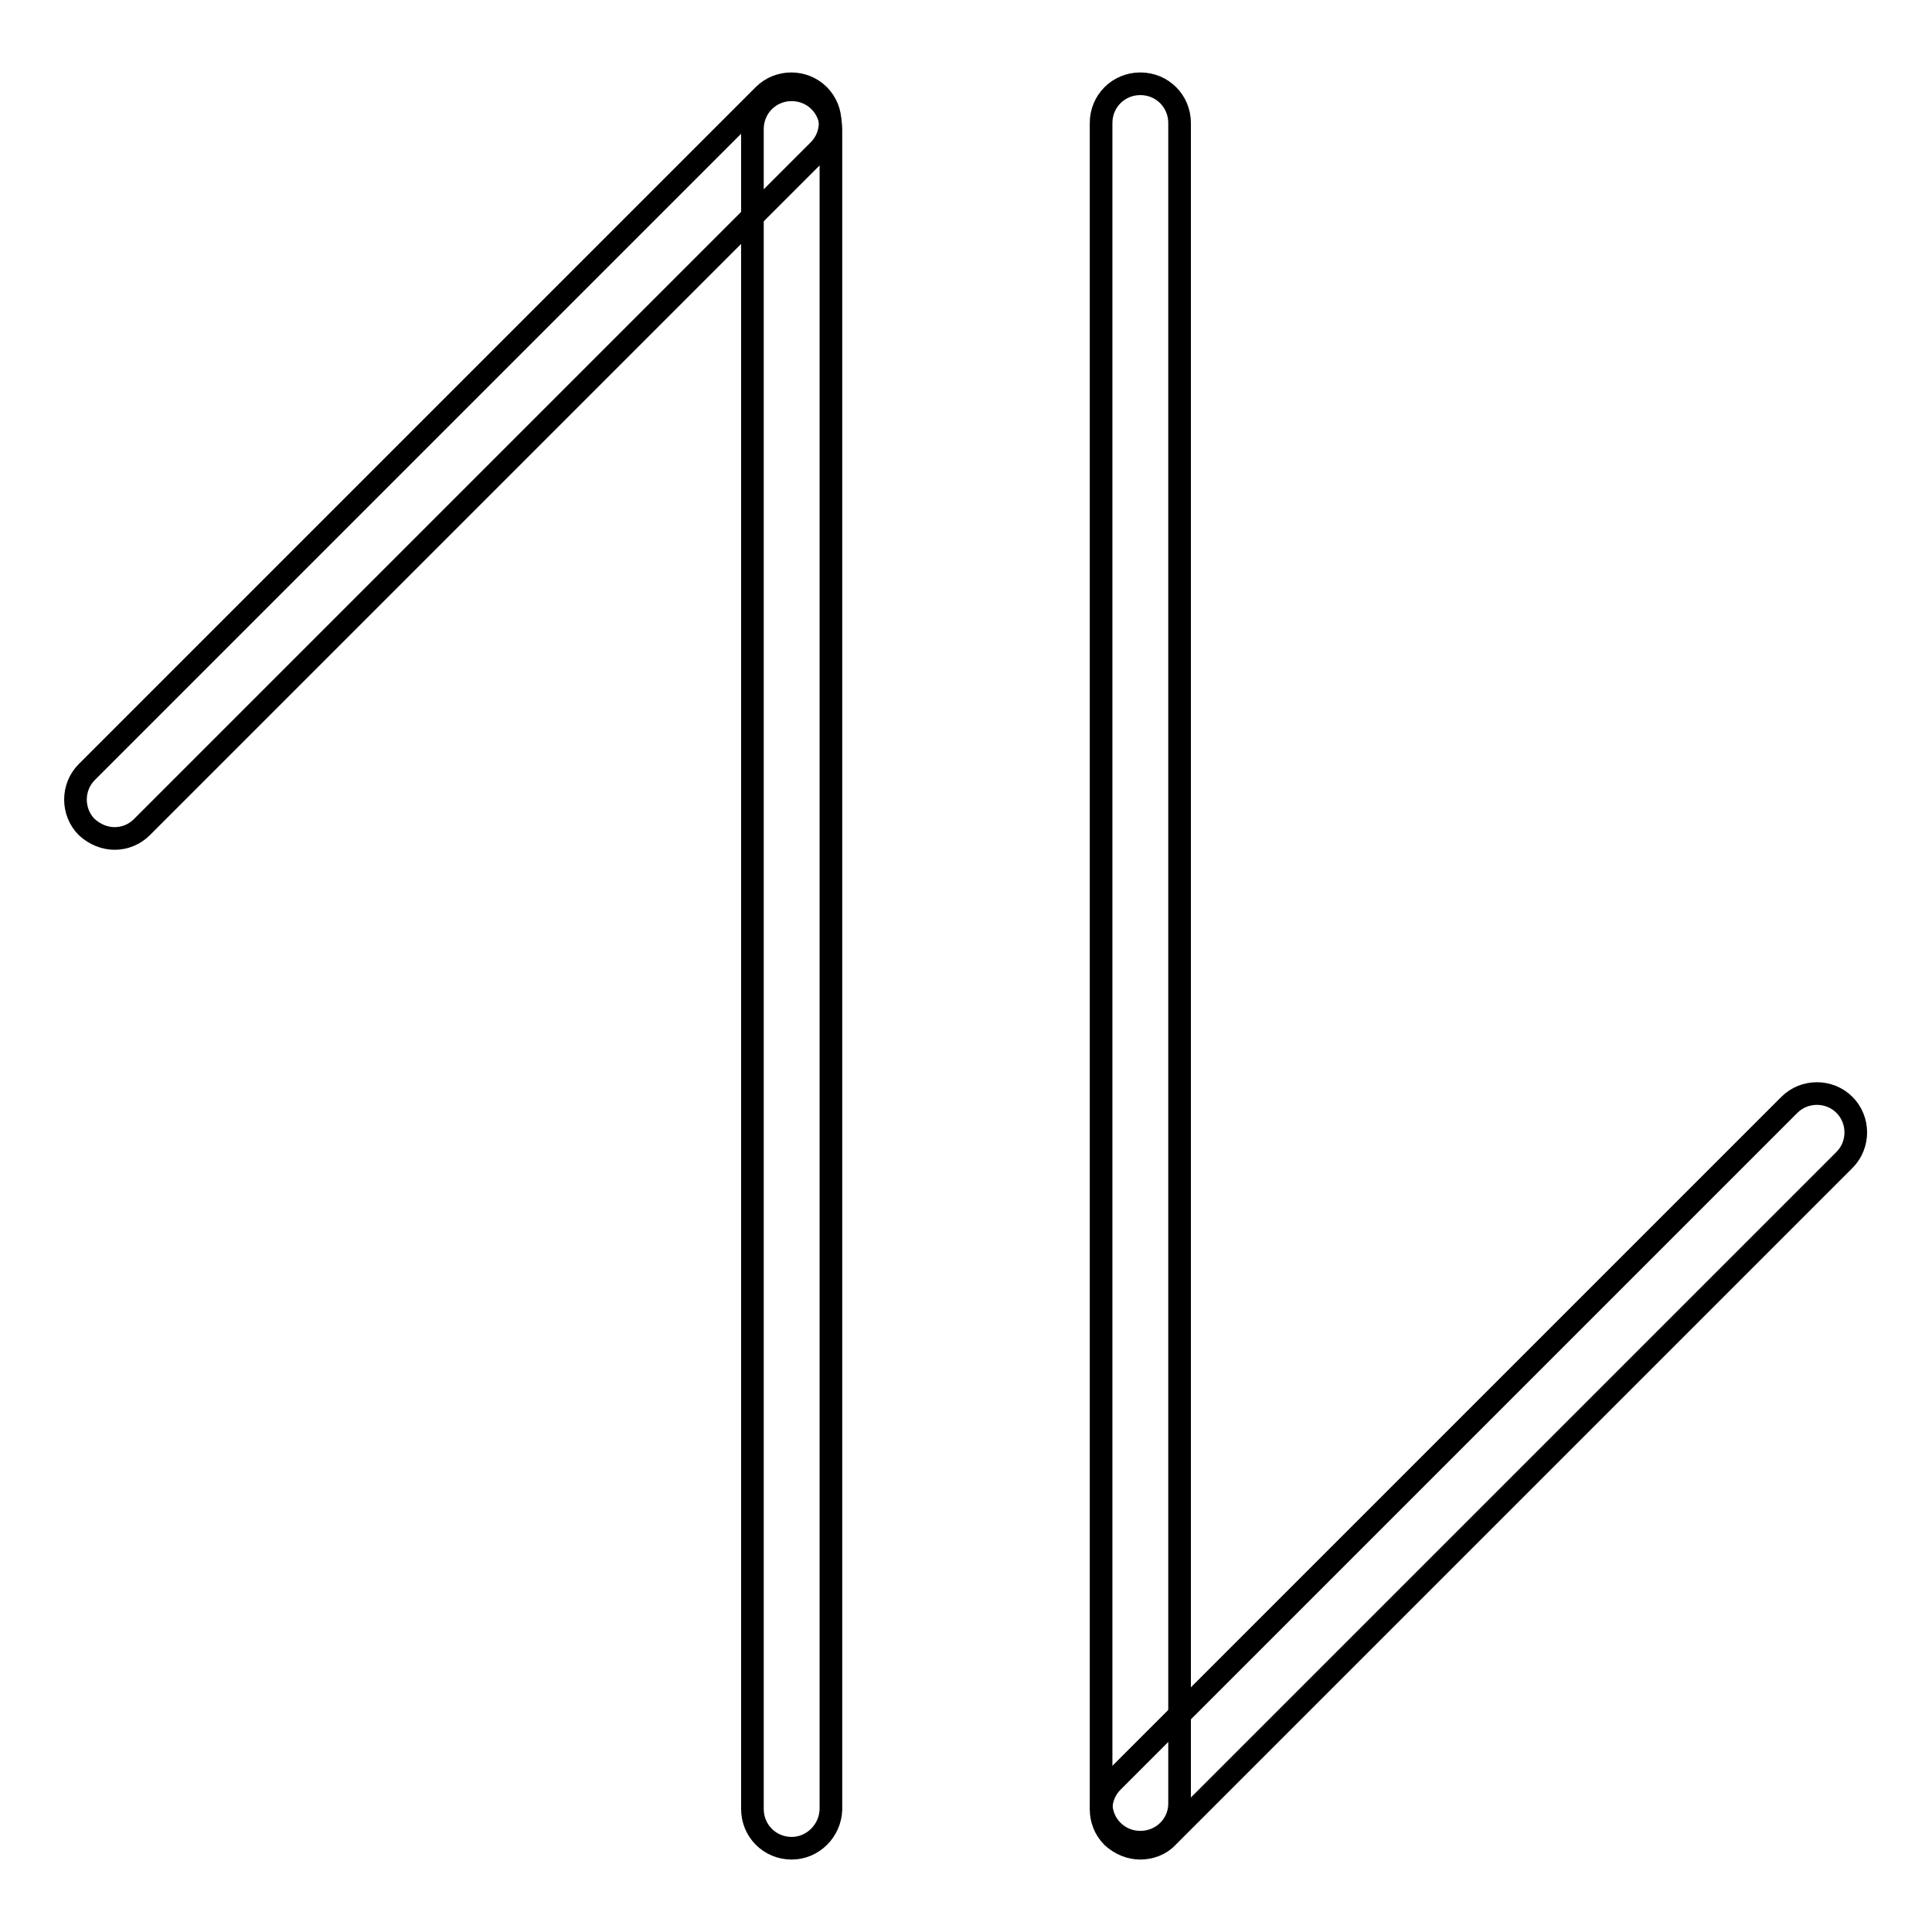 <?xml version="1.0" encoding="utf-8"?>
<!-- Svg Vector Icons : http://www.onlinewebfonts.com/icon -->
<!DOCTYPE svg PUBLIC "-//W3C//DTD SVG 1.1//EN" "http://www.w3.org/Graphics/SVG/1.1/DTD/svg11.dtd">
<svg version="1.1" xmlns="http://www.w3.org/2000/svg" xmlns:xlink="http://www.w3.org/1999/xlink" x="0px" y="0px" viewBox="0 0 256 256" enable-background="new 0 0 256 256" xml:space="preserve">
<g><g><path stroke-width="3" fill-opacity="0" stroke="#000000"  d="M151.1,244.9c-1.3,0-2.6-0.5-3.7-1.5c-2-2-2-5.3,0-7.3l89.7-89.7c2-2,5.3-2,7.3,0c2,2,2,5.3,0,7.3l-89.7,89.7C153.8,244.4,152.4,244.9,151.1,244.9z"/><path stroke-width="3" fill-opacity="0" stroke="#000000"  d="M151.1,244.1c-2.9,0-5.2-2.3-5.2-5.2V16.3c0-2.9,2.3-5.2,5.2-5.2c2.9,0,5.2,2.3,5.2,5.2V239C156.3,241.8,154,244.1,151.1,244.1z"/><path stroke-width="3" fill-opacity="0" stroke="#000000"  d="M15.2,111.1c-1.3,0-2.6-0.5-3.7-1.5c-2-2-2-5.3,0-7.3l89.7-89.7c2-2,5.3-2,7.3,0c2,2,2,5.3,0,7.3l-89.7,89.7C17.8,110.6,16.5,111.1,15.2,111.1z"/><path stroke-width="3" fill-opacity="0" stroke="#000000"  d="M104.9,244.9c-2.9,0-5.2-2.3-5.2-5.2V17.1c0-2.9,2.3-5.2,5.2-5.2s5.2,2.3,5.2,5.2v222.7C110,242.6,107.7,244.9,104.9,244.9z"/></g></g>
</svg>